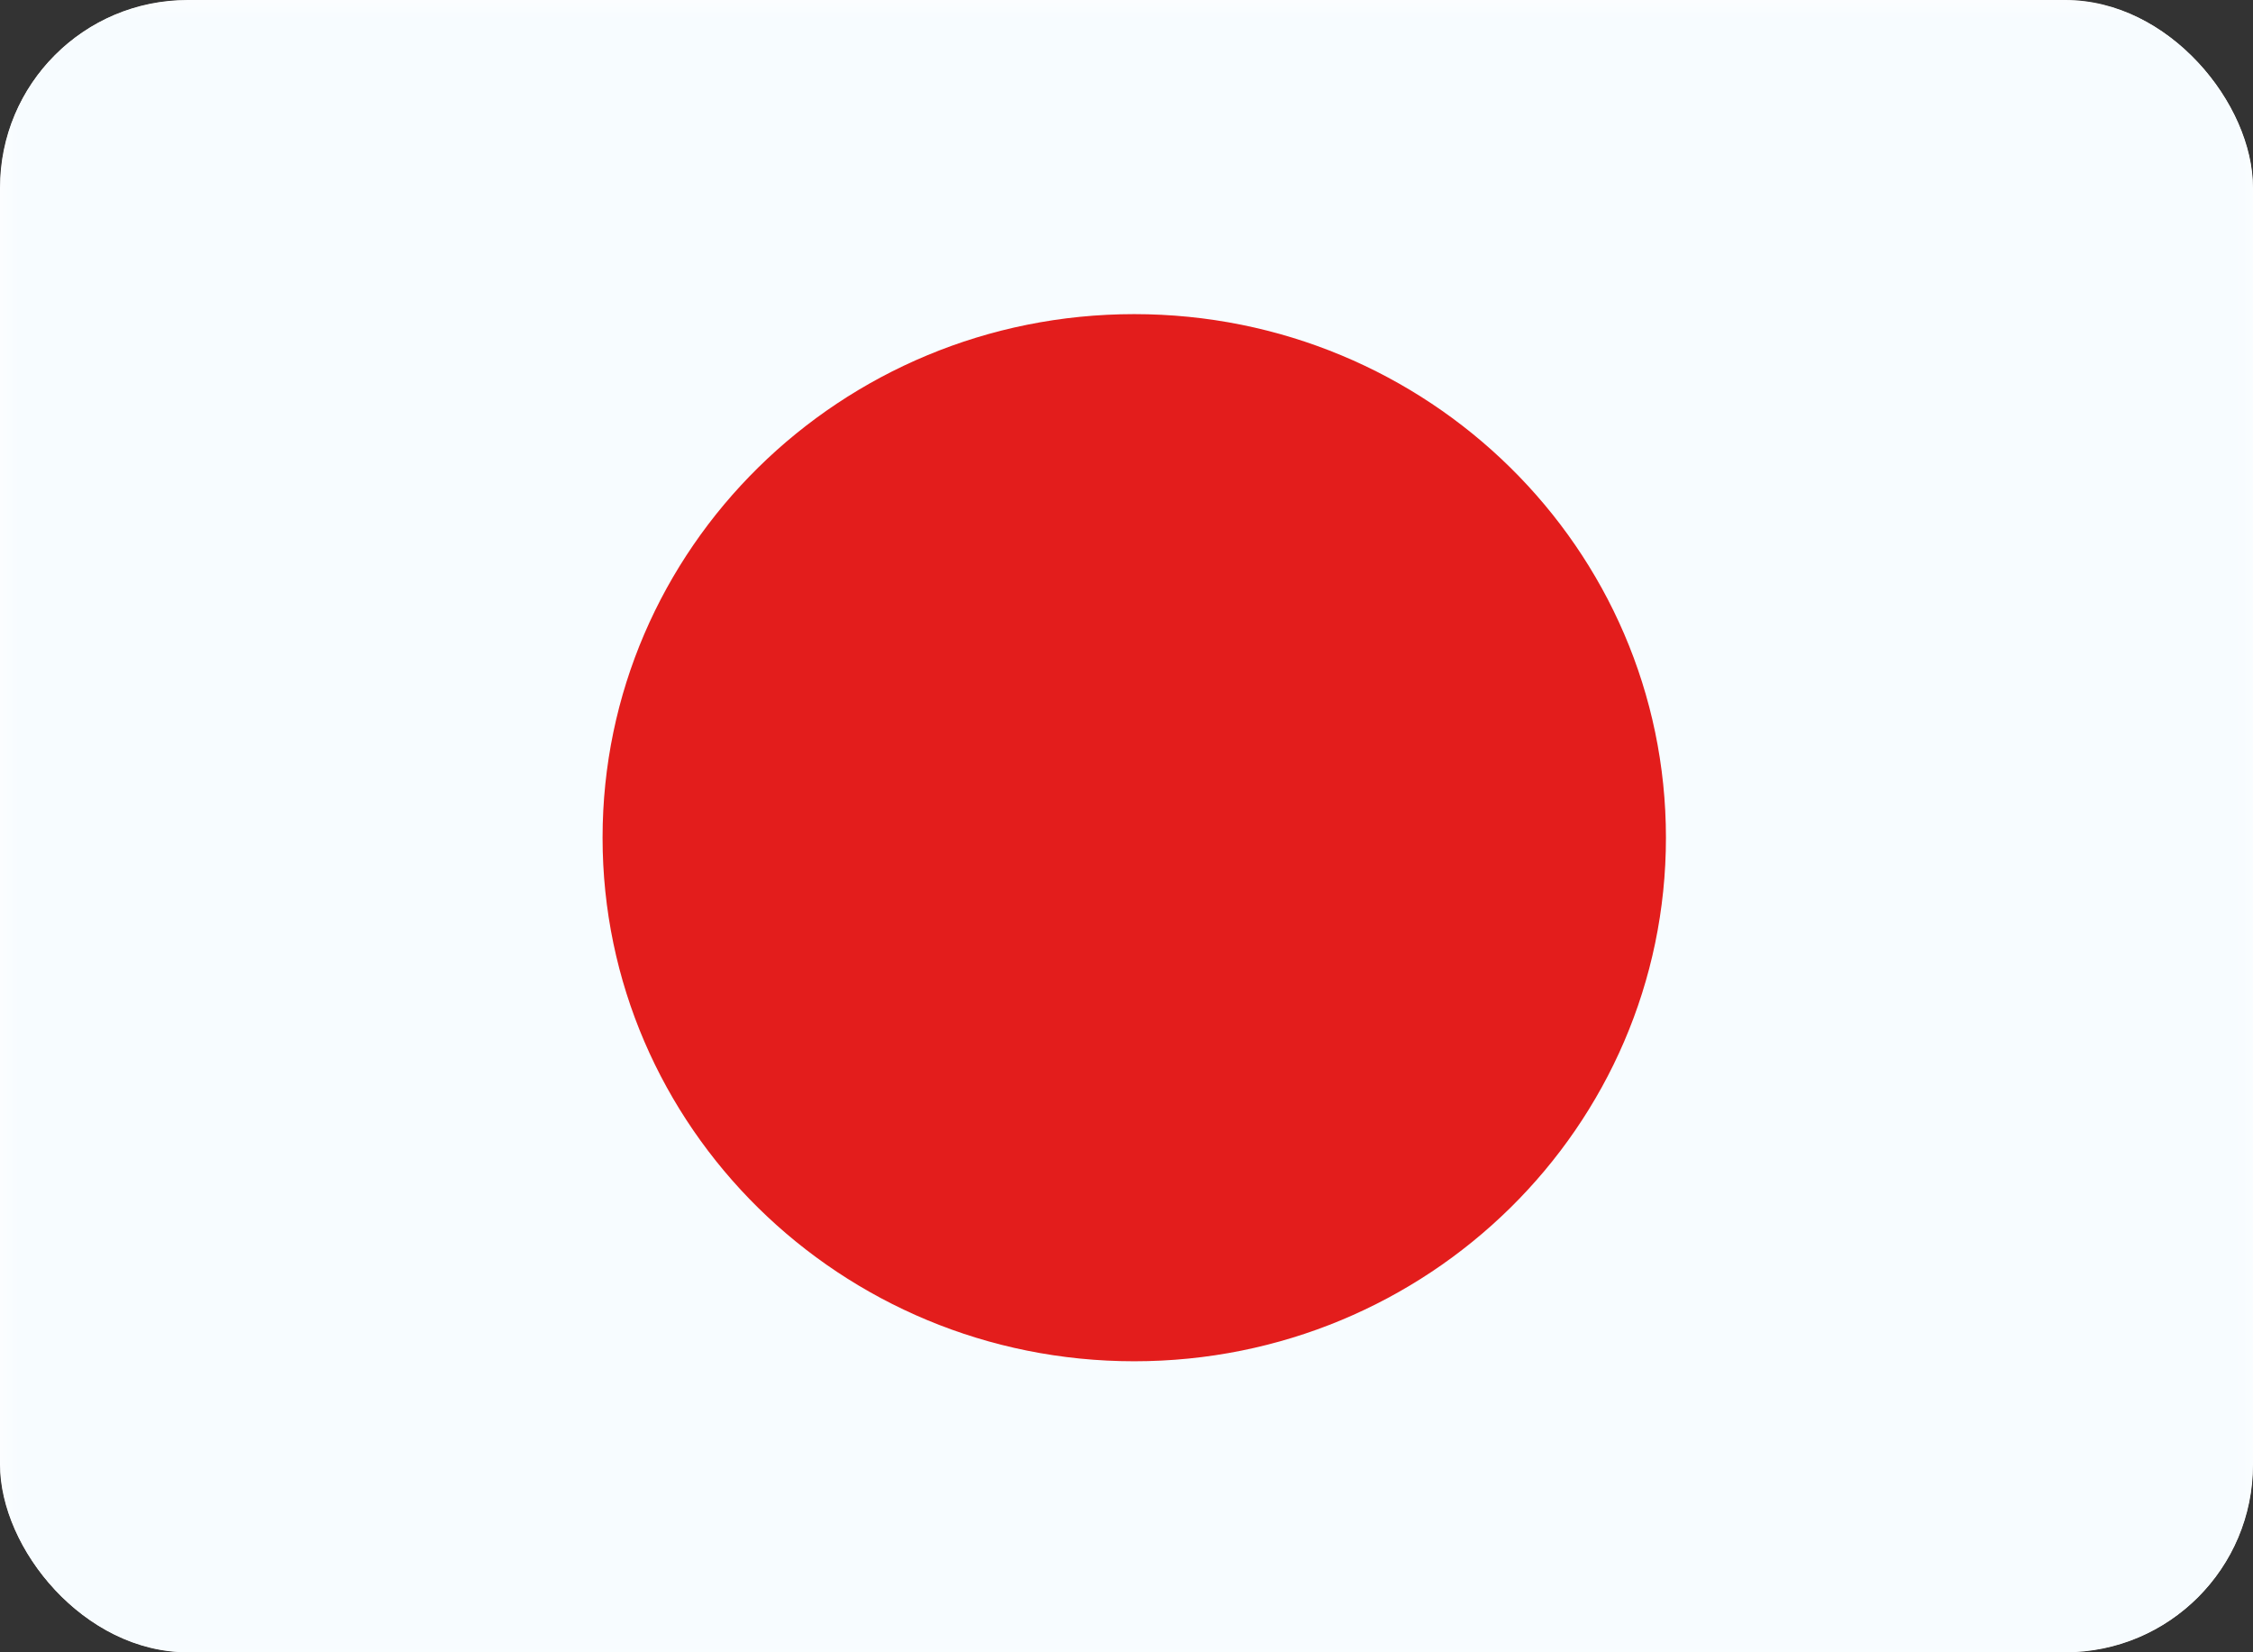 <svg width="60" height="44" viewBox="0 0 60 44" fill="none" xmlns="http://www.w3.org/2000/svg">
<rect x="0" y="0" width="60" height="44" fill="#333333" stroke="none"/>
<g clip-path="url(#clip0_1163_3234)">
<rect width="60" height="44" rx="5" fill="white"/>
<mask id="mask0_1163_3234" style="mask-type:luminance" maskUnits="userSpaceOnUse" x="0" y="0" width="61" height="45">
<path d="M0 0H60.415V44.615H0V0Z" fill="white"/>
</mask>
<g mask="url(#mask0_1163_3234)">
<path fill-rule="evenodd" clip-rule="evenodd" d="M0 0V44.615H60.415V0H0Z" fill="#F7FCFF"/>
<mask id="mask1_1163_3234" style="mask-type:luminance" maskUnits="userSpaceOnUse" x="-1" y="0" width="62" height="45">
<path fill-rule="evenodd" clip-rule="evenodd" d="M-0.008 0V44.615H60.407V0H-0.008Z" fill="white"/>
</mask>
<g mask="url(#mask1_1163_3234)">
<path fill-rule="evenodd" clip-rule="evenodd" d="M30.206 36.25C38.027 36.25 44.366 30.008 44.366 22.308C44.366 14.607 38.027 8.365 30.206 8.365C22.386 8.365 16.047 14.607 16.047 22.308C16.047 30.008 22.386 36.25 30.206 36.25Z" fill="#E31D1C"/>
</g>
</g>
</g>
<defs>
<clipPath id="clip0_1163_3234">
<rect width="60" height="44" rx="5" fill="white"/>
</clipPath>
</defs>
</svg>
